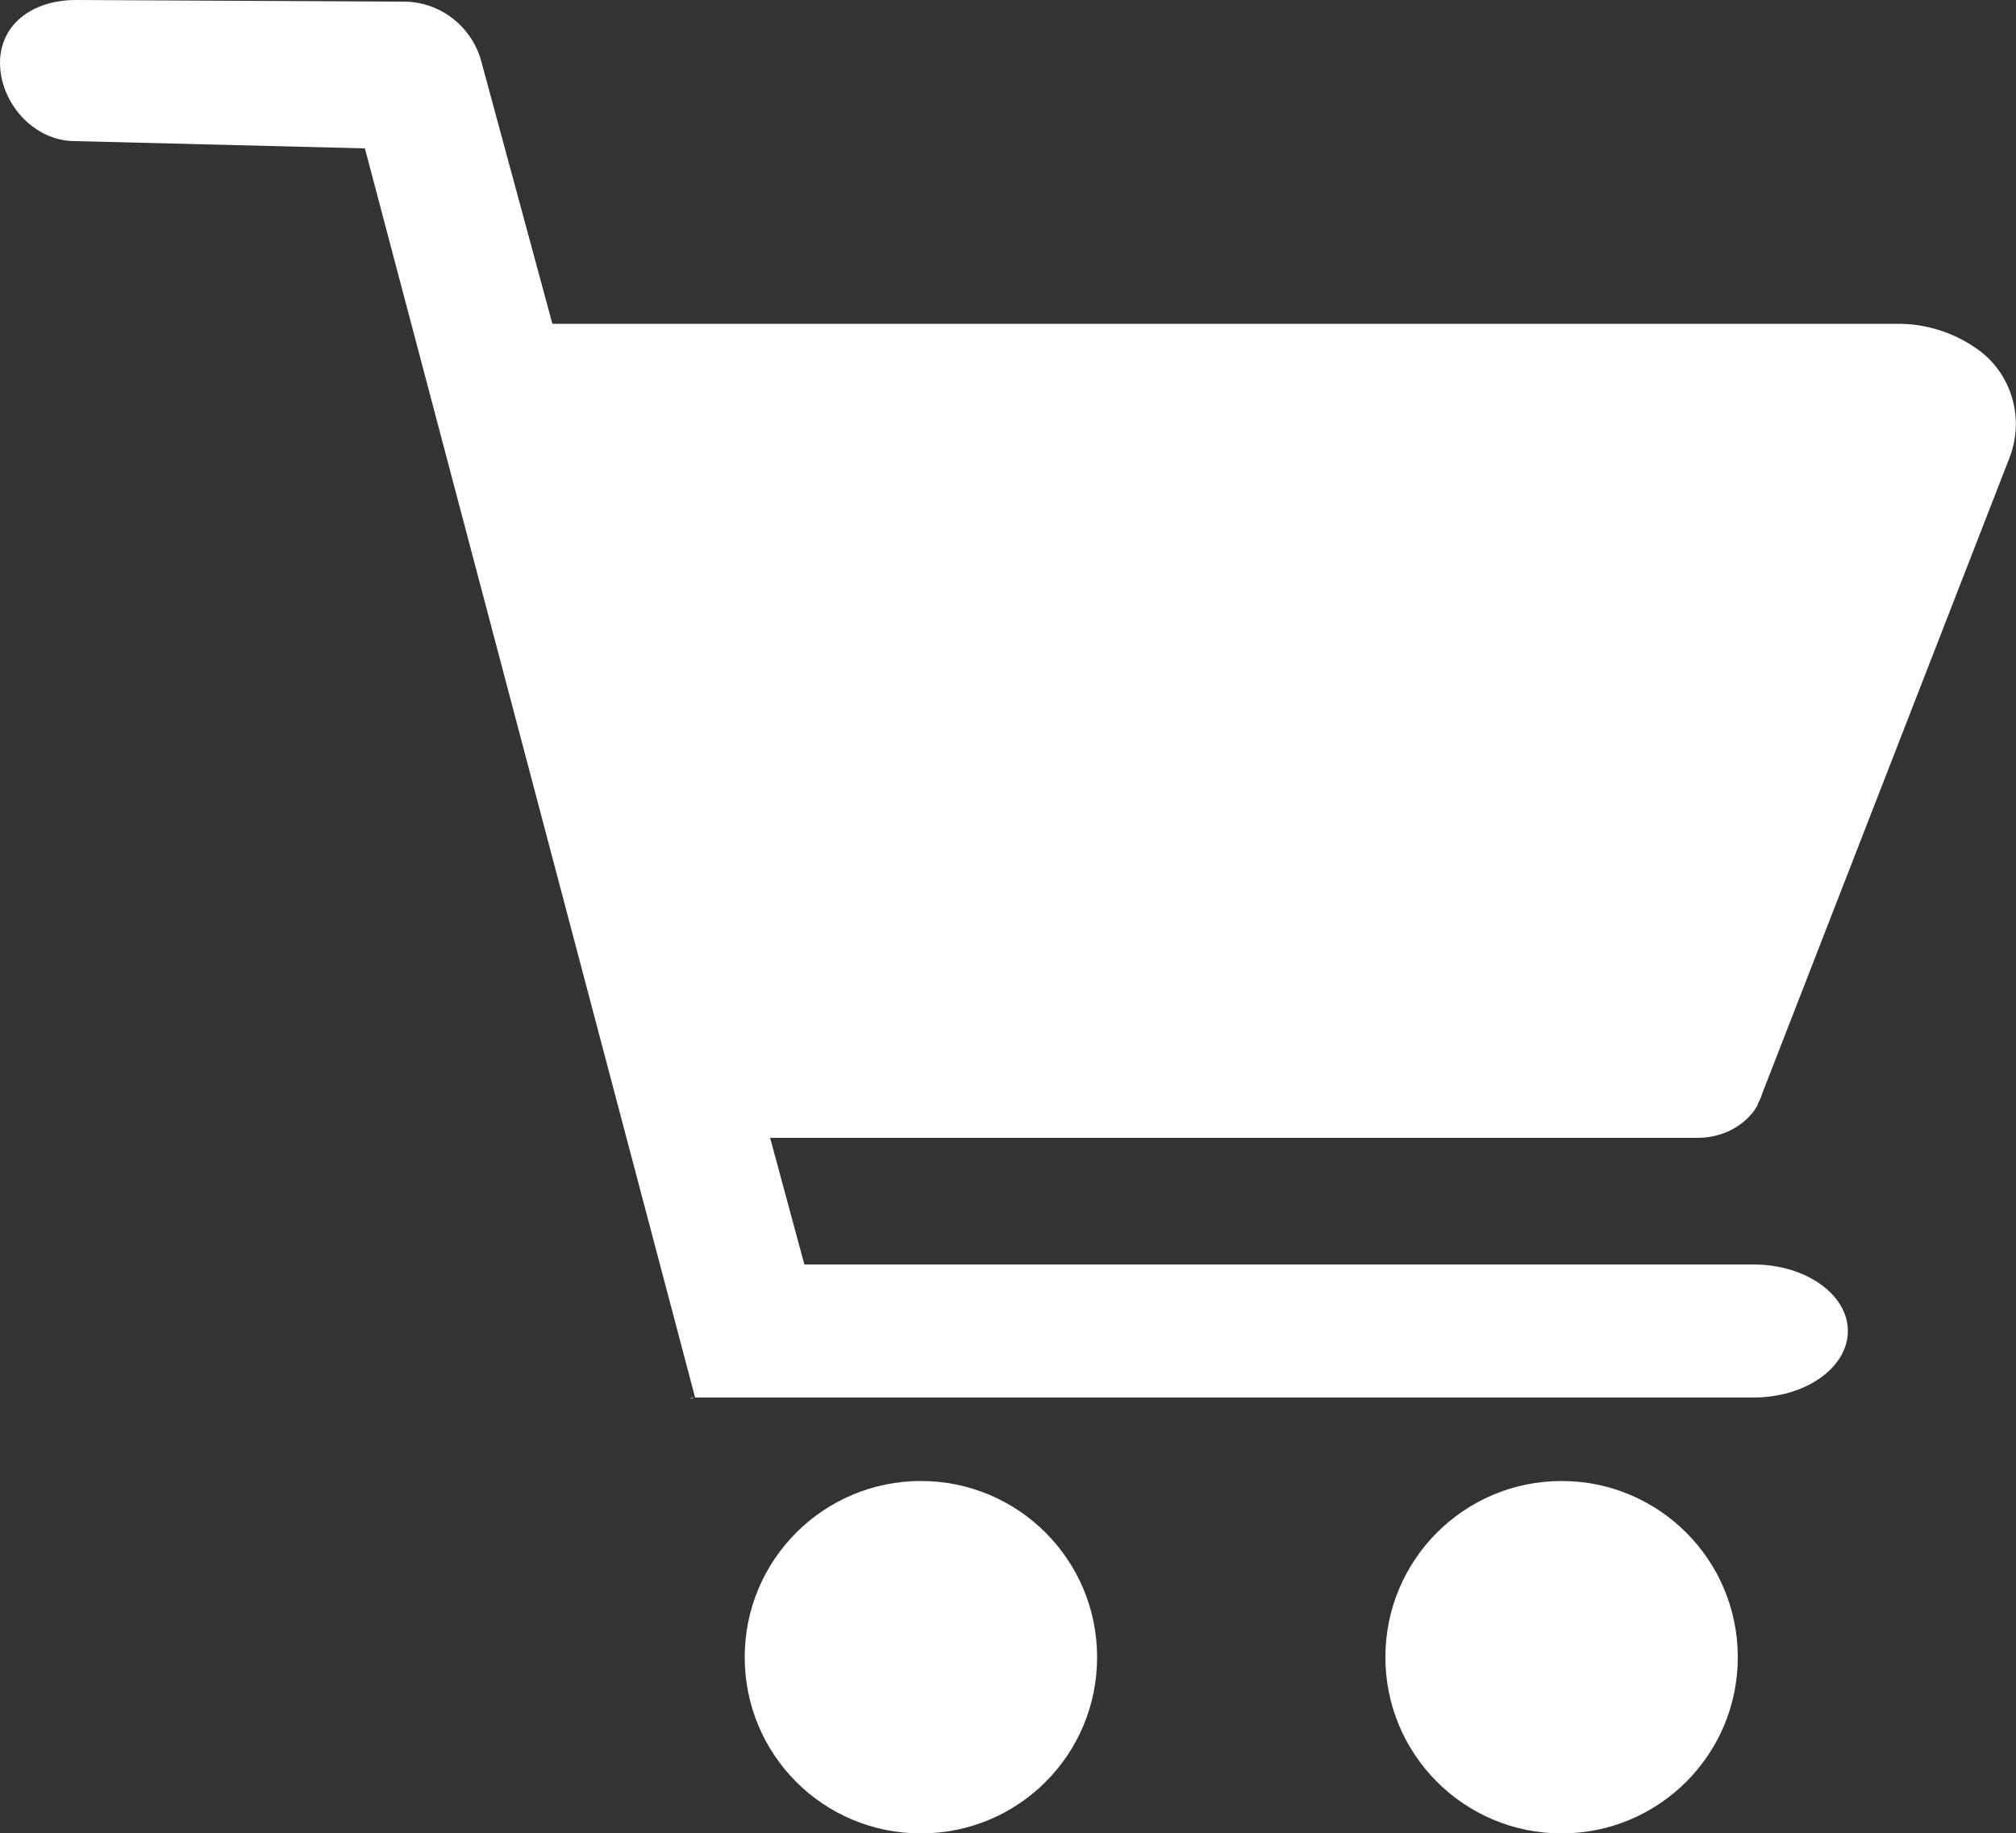 <?xml version="1.0" encoding="UTF-8"?>
<svg id="Laag_1" data-name="Laag 1" xmlns="http://www.w3.org/2000/svg" viewBox="0 0 50 45.46">
  <rect x="0" y="0" width="50" height="45.46" fill="#333333" stroke="none"/>
  <defs>
    <style>
      .cls-1 {
        fill: #fff;
      }
    </style>
  </defs>
  <g>
    <path class="cls-1" d="M22.84,36.73c-2.41,0-4.37,1.95-4.37,4.37s1.95,4.37,4.37,4.37,4.37-1.95,4.37-4.37-1.96-4.37-4.37-4.37"/>
    <path class="cls-1" d="M38.73,36.73c-2.41,0-4.37,1.95-4.37,4.37s1.96,4.37,4.37,4.37,4.37-1.95,4.37-4.37-1.96-4.37-4.37-4.37"/>
  </g>
  <polygon class="cls-1" points="17.13 34.67 17.14 34.69 17.22 34.67 17.13 34.67"/>
  <path class="cls-1" d="M43.41,27.66c.06-.06.11-.13.15-.2,0,0,0,0,0,0,.01-.02.03-.04.03-.07.05-.09.09-.18.12-.28l6.13-15.76c.38-.98.05-2.1-.81-2.7-.57-.4-1.25-.62-1.95-.62H13.7l-1.78-6.57c-.26-.84-1.03-1.42-1.91-1.42l-8.13-.04C.81,0,0,.6,0,1.56c0,.97.82,1.95,1.88,1.94l7.17.18,8.19,30.98h26.25c1.29,0,2.34-.74,2.34-1.65s-1.05-1.65-2.34-1.65h-23.54l-.85-3.14h23c.53,0,1.01-.22,1.31-.56"/>
</svg>